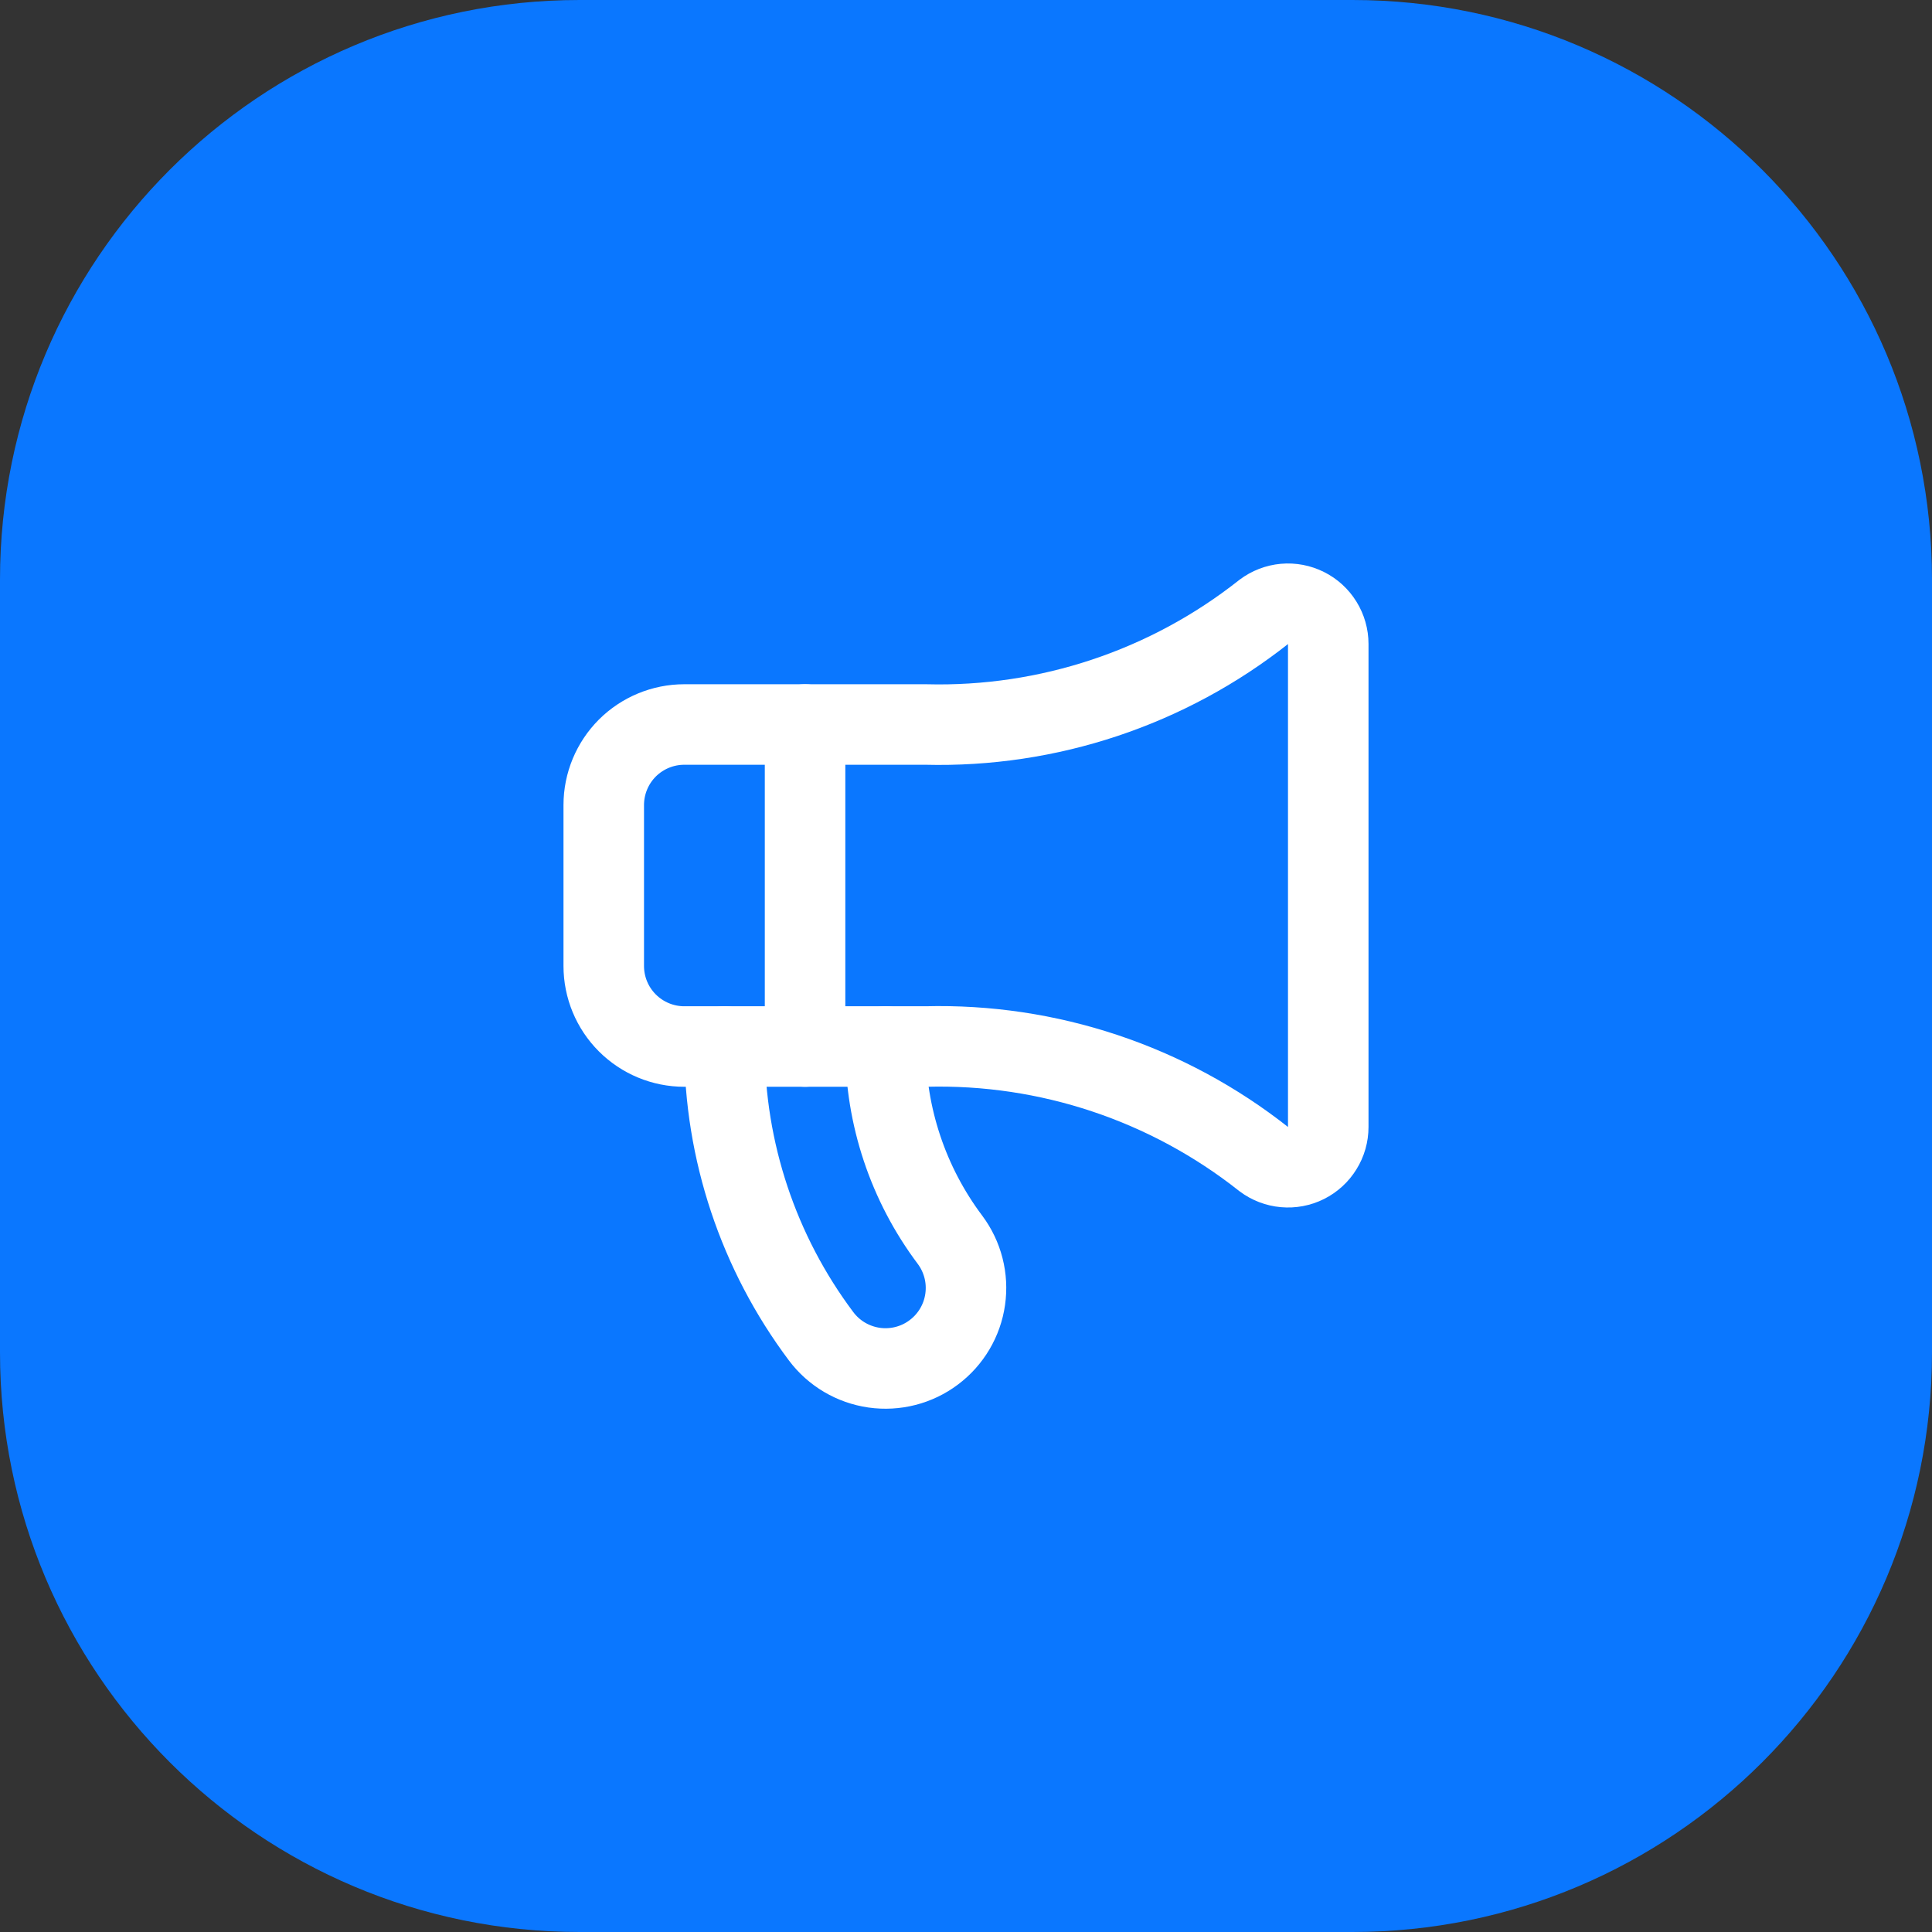 <?xml version="1.0" encoding="UTF-8"?> <svg xmlns="http://www.w3.org/2000/svg" width="40" height="40" viewBox="0 0 40 40" fill="none"><rect x="0" y="0" width="40" height="40" fill="#333333" stroke="none"/><path d="M0 12C0 5.373 5.373 0 12 0H28C34.627 0 40 5.373 40 12V28C40 34.627 34.627 40 28 40H12C5.373 40 0 34.627 0 28V12Z" fill="#0A77FF"></path><path d="M19.167 15C21.701 15.065 24.178 14.24 26.167 12.667C26.291 12.574 26.438 12.517 26.592 12.503C26.746 12.489 26.901 12.519 27.039 12.588C27.178 12.657 27.294 12.764 27.375 12.895C27.457 13.027 27.5 13.179 27.5 13.333V23.333C27.5 23.488 27.457 23.64 27.375 23.771C27.294 23.903 27.178 24.009 27.039 24.079C26.901 24.148 26.746 24.177 26.592 24.163C26.438 24.149 26.291 24.093 26.167 24C24.178 22.427 21.701 21.601 19.167 21.667H14.167C13.725 21.667 13.301 21.491 12.988 21.178C12.676 20.866 12.5 20.442 12.5 20V16.667C12.5 16.225 12.676 15.801 12.988 15.488C13.301 15.176 13.725 15 14.167 15H19.167Z" stroke="white" stroke-width="1.667" stroke-linecap="round" stroke-linejoin="round"></path><path d="M15 21.666C15 23.83 15.702 25.935 17 27.666C17.265 28.02 17.66 28.253 18.098 28.316C18.535 28.378 18.98 28.265 19.333 27.999C19.687 27.734 19.921 27.339 19.983 26.902C20.046 26.464 19.932 26.02 19.667 25.666C18.801 24.512 18.333 23.108 18.333 21.666" stroke="white" stroke-width="1.667" stroke-linecap="round" stroke-linejoin="round"></path><path d="M16.668 15V21.667" stroke="white" stroke-width="1.667" stroke-linecap="round" stroke-linejoin="round"></path></svg> 